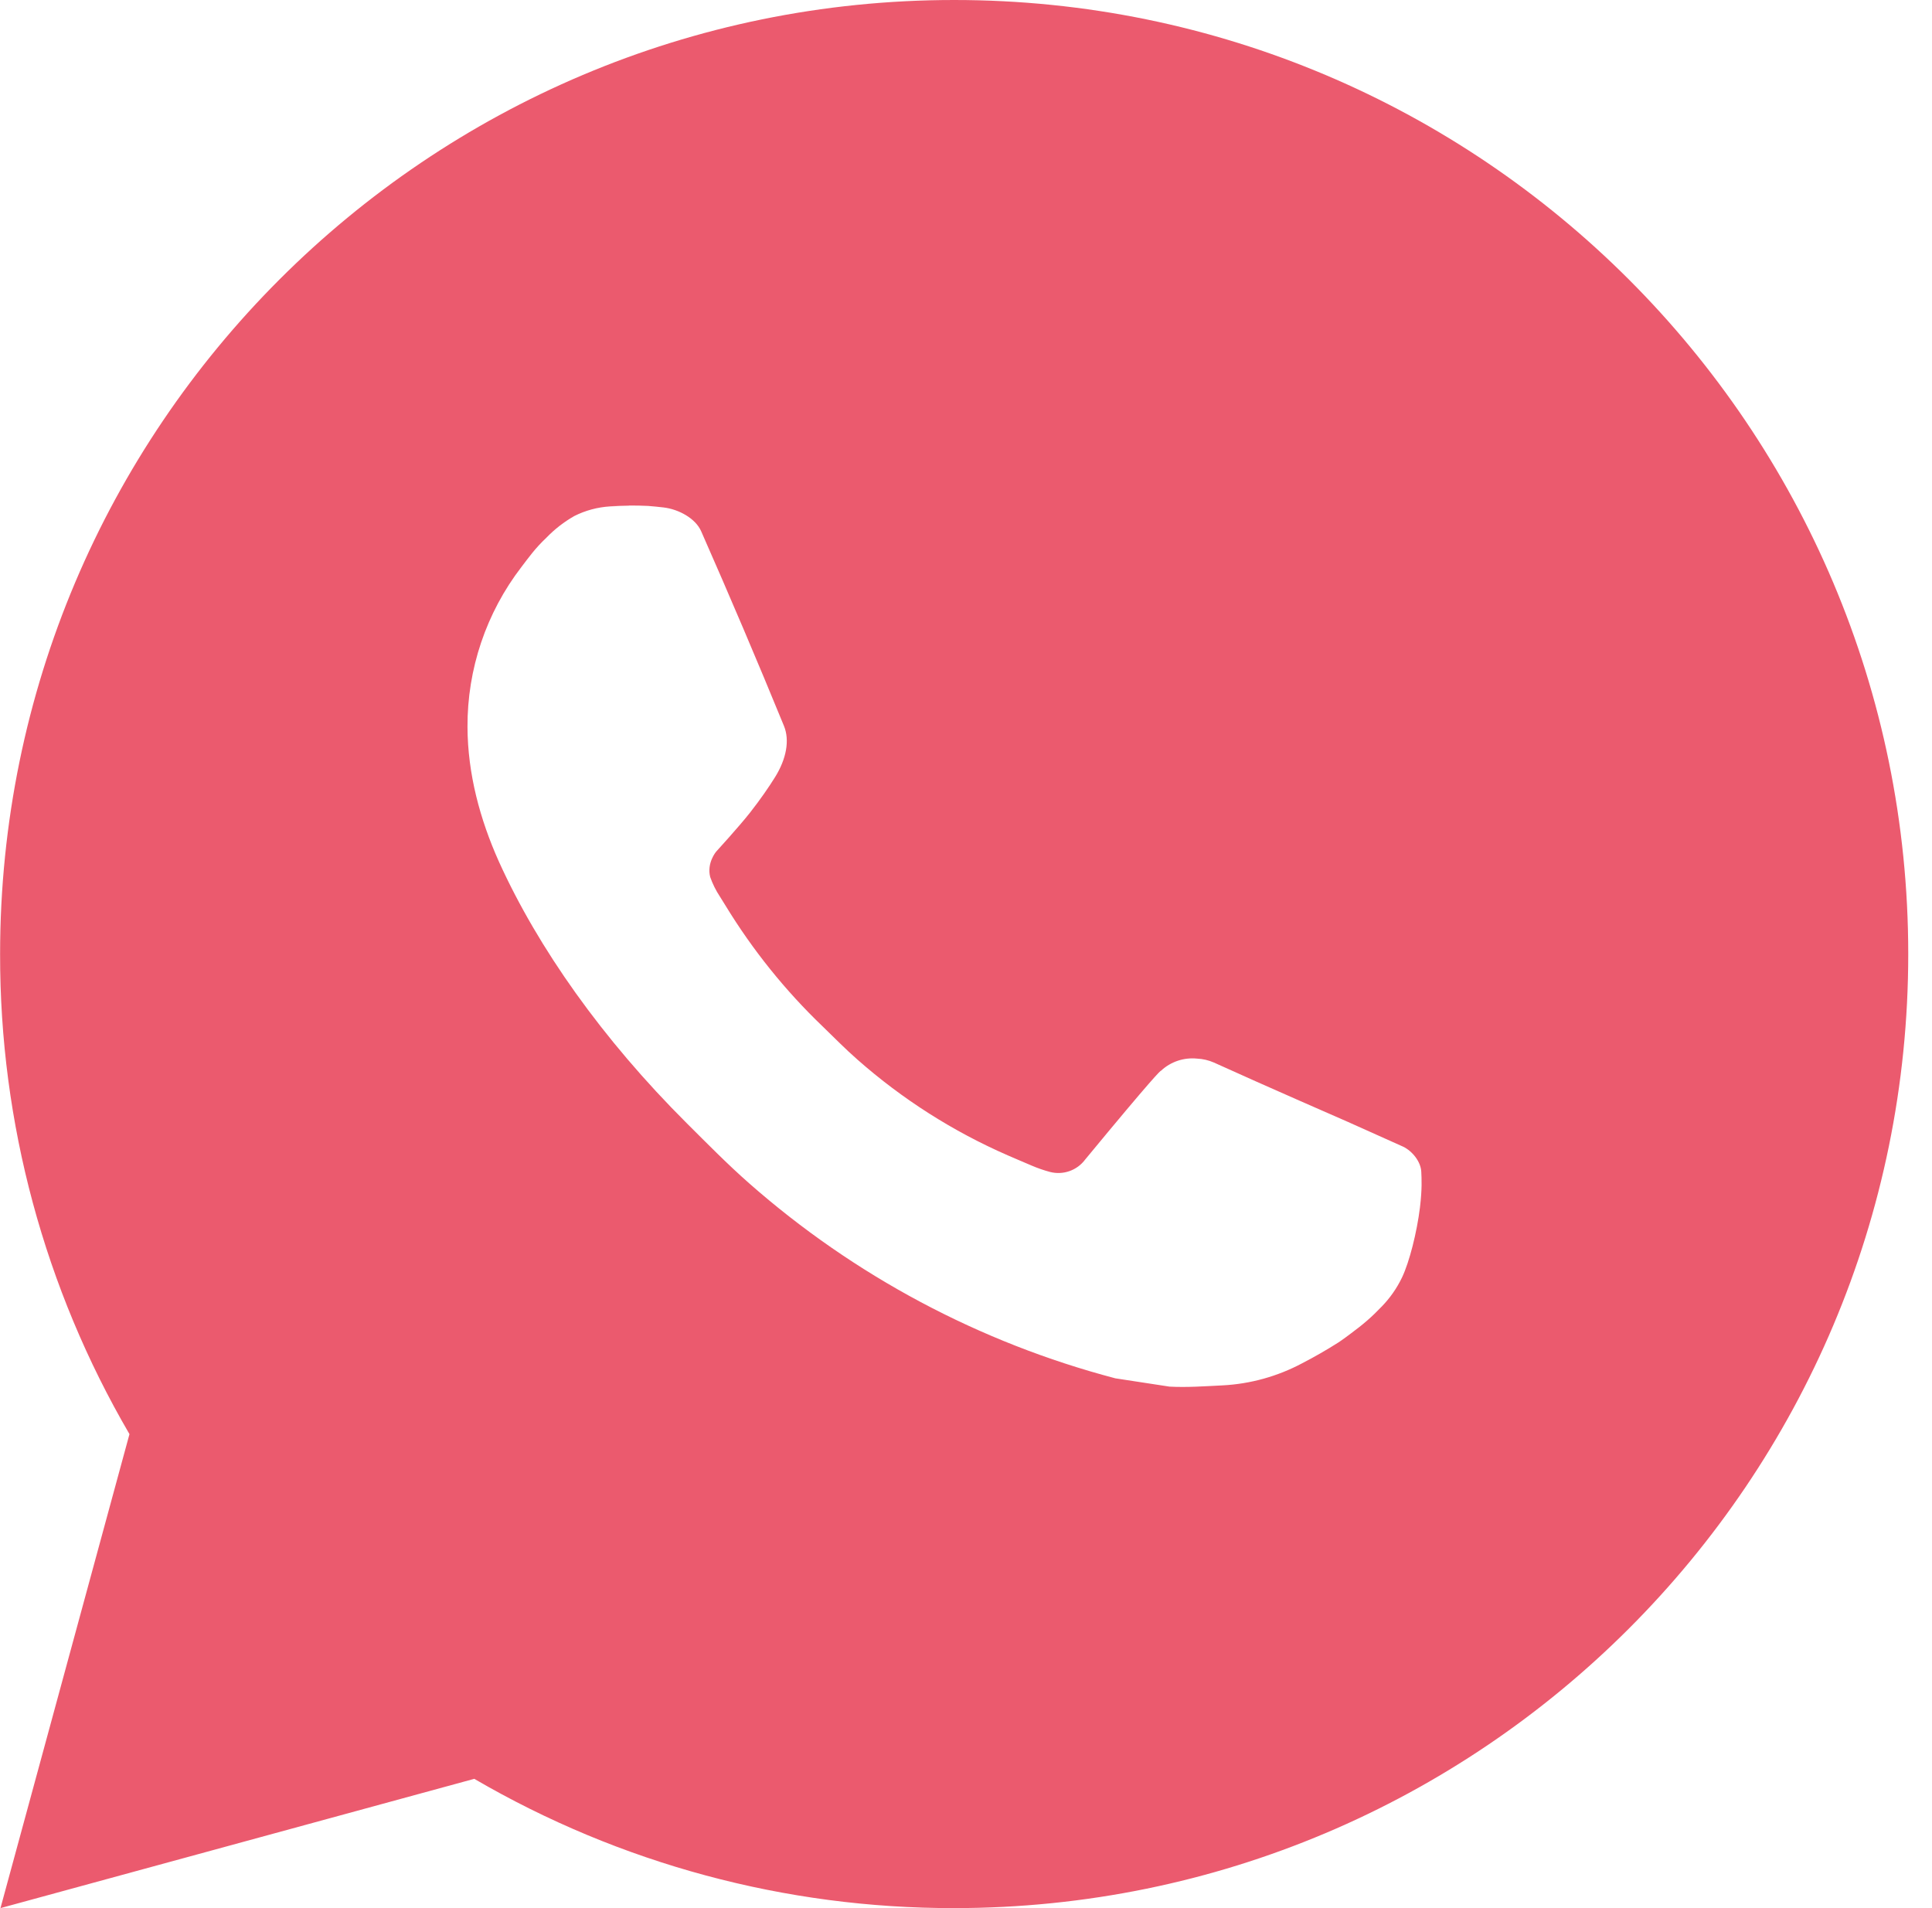 <?xml version="1.0" encoding="UTF-8"?> <svg xmlns="http://www.w3.org/2000/svg" width="81" height="80" viewBox="0 0 81 80" fill="none"> <path d="M40.004 0C62.096 0 80.004 17.908 80.004 40C80.004 62.092 62.096 80 40.004 80C32.935 80.011 25.991 78.141 19.884 74.58L0.02 80L5.428 60.128C1.864 54.02 -0.008 47.072 0.004 40C0.004 17.908 17.912 0 40.004 0ZM26.372 21.2L25.572 21.232C25.054 21.264 24.548 21.4 24.084 21.632C23.65 21.878 23.254 22.185 22.908 22.544C22.428 22.996 22.156 23.388 21.864 23.768C20.384 25.692 19.588 28.053 19.6 30.48C19.608 32.44 20.12 34.348 20.92 36.132C22.556 39.74 25.248 43.56 28.8 47.1C29.656 47.952 30.496 48.808 31.4 49.604C35.813 53.49 41.073 56.292 46.76 57.788L49.032 58.136C49.772 58.176 50.512 58.12 51.256 58.084C52.421 58.024 53.558 57.708 54.588 57.16C55.112 56.89 55.623 56.596 56.12 56.28C56.12 56.28 56.292 56.168 56.62 55.92C57.16 55.52 57.492 55.236 57.94 54.768C58.272 54.424 58.56 54.02 58.78 53.56C59.092 52.908 59.404 51.664 59.532 50.628C59.628 49.836 59.6 49.404 59.588 49.136C59.572 48.708 59.216 48.264 58.828 48.076L56.5 47.032C56.5 47.032 53.02 45.516 50.892 44.548C50.669 44.451 50.431 44.395 50.188 44.384C49.914 44.356 49.638 44.387 49.377 44.474C49.116 44.562 48.877 44.704 48.676 44.892C48.656 44.884 48.388 45.112 45.496 48.616C45.33 48.839 45.101 49.008 44.839 49.1C44.577 49.193 44.293 49.205 44.024 49.136C43.763 49.066 43.508 48.978 43.26 48.872C42.764 48.664 42.592 48.584 42.252 48.44C39.956 47.438 37.831 46.085 35.952 44.428C35.448 43.988 34.98 43.508 34.5 43.044C32.926 41.537 31.555 39.832 30.42 37.972L30.184 37.592C30.015 37.337 29.877 37.061 29.776 36.772C29.624 36.184 30.02 35.712 30.02 35.712C30.02 35.712 30.992 34.648 31.444 34.072C31.884 33.512 32.256 32.968 32.496 32.58C32.968 31.82 33.116 31.04 32.868 30.436C31.748 27.7 30.588 24.976 29.396 22.272C29.16 21.736 28.46 21.352 27.824 21.276C27.608 21.252 27.392 21.228 27.176 21.212C26.639 21.185 26.101 21.191 25.564 21.228L26.368 21.196L26.372 21.2Z" fill="#EB5A6E"></path> </svg> 